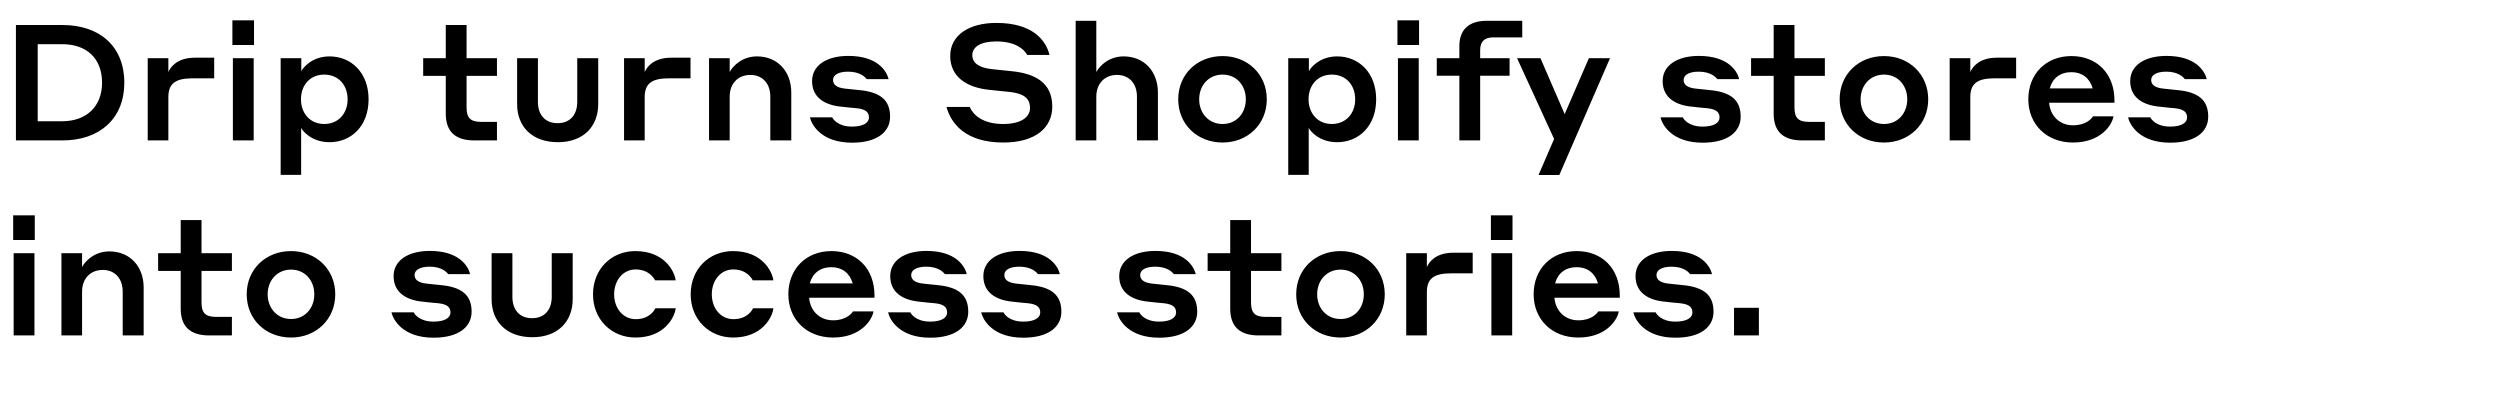 <svg width="384.585" height="62" viewBox="0 0 384.585 62" xmlns="http://www.w3.org/2000/svg"><path d="M2.45 21.6h7.175c5.7 0 9.5-3.35 9.5-8.875 0-5.625-3.825-8.875-9.5-8.875H2.45zM9.575 6.8c3.725 0 6.125 2.15 6.125 5.925 0 3.65-2.4 5.925-6.125 5.925H5.8V6.8zM25.9 14.95c0-2 .975-2.9 3.675-2.9h3.375V8.875H30c-2.8 0-3.775 1.475-4.1 2.2V8.95h-3.175V21.6H25.9zm9.85-8.025h3.325v-3.8H35.75zm.075 14.675h3.2V8.95h-3.2zm10.5-1.925c.25.5 1.625 2.2 4.375 2.2 3.3 0 6-2.45 6-6.6 0-4.125-2.7-6.6-6-6.6-2.75 0-4.125 1.8-4.35 2.275v-2h-3.175V26.9h3.15zm-.025-4.4c0-2.175 1.4-3.8 3.575-3.8 2.2 0 3.6 1.625 3.6 3.8 0 2.15-1.4 3.8-3.6 3.8-2.175 0-3.575-1.65-3.575-3.8zm30.15 3.475h-2.425c-1.725 0-2.25-.675-2.25-2.25v-4.825h4.675V8.95h-4.675v-5.1h-3.2v5.1H65.1v2.725h3.475v5.8c0 2.7 1.4 4.125 4.375 4.125h3.5zm9.375 3.125c3.925 0 6.2-2.425 6.2-5.85V8.95H88.8v6.725c0 1.95-1.075 3.275-3.025 3.275s-3.025-1.325-3.025-3.275V8.95h-3.2v7.075c0 3.425 2.275 5.85 6.275 5.85zm13.35-6.925c0-2 .975-2.9 3.675-2.9h3.375V8.875h-2.95c-2.8 0-3.775 1.475-4.1 2.2V8.95H96V21.6h3.175zm13.075-.1c0-1.95 1.25-3.325 3.175-3.325 1.875 0 3.075 1.325 3.075 3.325v6.75h3.225v-7.375c0-3.225-2.1-5.55-5.275-5.55-2.3 0-3.725 1.5-4.2 2.4V8.95h-3.175V21.6h3.175zm19.55 1.8c1.425.15 1.875.65 1.875 1.425 0 .8-.85 1.4-2.6 1.4-2.15 0-2.925-1.125-3.05-1.425H124.6c.25 1.175 1.775 3.9 6.475 3.9 3.85 0 5.85-1.65 5.85-4 0-2.475-1.4-3.8-4.825-4.1l-2.15-.225c-1.275-.15-1.8-.625-1.8-1.325 0-.75.8-1.275 2.325-1.275 1.875 0 2.65.875 2.85 1.15h3.375c-.3-1.225-1.675-3.575-6.2-3.575-3.4 0-5.575 1.5-5.575 3.875 0 2.475 1.875 3.725 4.65 3.95.875.1 1.325.15 2.225.225zm21.475-10.275c2.9 0 4.25 1.175 4.75 2.075h3.425c-.55-2.25-2.6-4.925-8.175-4.925-4.225 0-7.1 1.9-7.1 5.075 0 3.2 2.5 4.875 6.05 5.225l3.15.325c1.825.225 3.075.775 3.075 2.475 0 1.425-1.425 2.45-4.125 2.45-3.25 0-4.675-1.5-5.15-2.625H145.6c.7 2.55 2.925 5.475 8.725 5.475 5.025 0 7.55-2.325 7.55-5.525 0-3.75-2.725-5.1-6.275-5.45-1.2-.125-2.025-.225-3.125-.325-1.85-.225-2.9-.925-2.9-2.125 0-1.3 1.275-2.125 3.7-2.125zm15.375 8.475c0-1.95 1.25-3.325 3.175-3.325 1.875 0 3.075 1.325 3.075 3.325v6.75h3.225v-7.375c0-3.225-2.1-5.55-5.275-5.55-2.3 0-3.725 1.5-4.2 2.4V3.2h-3.175v18.4h3.175zm19.425-6.225c-3.9 0-6.825 2.8-6.825 6.65 0 3.85 2.925 6.65 6.825 6.65 3.85 0 6.8-2.8 6.8-6.65 0-3.85-2.95-6.65-6.8-6.65zm0 10.45c-2.15 0-3.6-1.675-3.6-3.8s1.45-3.8 3.6-3.8c2.125 0 3.575 1.65 3.575 3.8s-1.45 3.8-3.575 3.8zm13.25.6c.25.5 1.625 2.2 4.375 2.2 3.3 0 6-2.45 6-6.6 0-4.125-2.7-6.6-6-6.6-2.75 0-4.125 1.8-4.35 2.275v-2h-3.175V26.9h3.15zm-.025-4.4c0-2.175 1.4-3.8 3.575-3.8 2.2 0 3.6 1.625 3.6 3.8 0 2.15-1.4 3.8-3.6 3.8-2.175 0-3.575-1.65-3.575-3.8zm13.675-8.35h3.325v-3.8h-3.325zm.075 14.675h3.2V8.95h-3.2zm17.175-9.95v-2.7H227.7V7.725c0-1.275.6-1.975 2-1.975h4.475V3.2h-5.45c-2.875 0-4.225 1.45-4.225 3.9v1.85h-3.475v2.7h3.475v9.95h3.2v-9.95zm15.45-2.7h-3.25l-3.725 8.6-3.725-8.6h-3.6l5.7 12.425-2.4 5.55h3.2zm14.975 7.7c1.425.15 1.875.65 1.875 1.425 0 .8-.85 1.4-2.6 1.4-2.15 0-2.925-1.125-3.05-1.425h-3.425c.25 1.175 1.775 3.9 6.475 3.9 3.85 0 5.85-1.65 5.85-4 0-2.475-1.4-3.8-4.825-4.1l-2.15-.225c-1.275-.15-1.8-.625-1.8-1.325 0-.75.8-1.275 2.325-1.275 1.875 0 2.65.875 2.85 1.15h3.375c-.3-1.225-1.675-3.575-6.2-3.575-3.4 0-5.575 1.5-5.575 3.875 0 2.475 1.875 3.725 4.65 3.95.875.1 1.325.15 2.225.225zm18.075 2.1H278.3c-1.725 0-2.25-.675-2.25-2.25v-4.825h4.675V8.95h-4.675v-5.1h-3.2v5.1h-3.475v2.725h3.475v5.8c0 2.7 1.4 4.125 4.375 4.125h3.5zm9.1-10.125c-3.9 0-6.825 2.8-6.825 6.65 0 3.85 2.925 6.65 6.825 6.65 3.85 0 6.8-2.8 6.8-6.65 0-3.85-2.95-6.65-6.8-6.65zm0 10.45c-2.15 0-3.6-1.675-3.6-3.8s1.45-3.8 3.6-3.8c2.125 0 3.575 1.65 3.575 3.8s-1.45 3.8-3.575 3.8zM303.1 14.95c0-2 .975-2.9 3.675-2.9h3.375V8.875h-2.95c-2.8 0-3.775 1.475-4.1 2.2V8.95h-3.175V21.6h3.175zm15.55-6.325c-3.875 0-6.625 2.725-6.625 6.65 0 3.8 2.75 6.65 6.875 6.65 4.3 0 6.025-2.725 6.225-4.025h-3.15c-.225.35-1.05 1.375-3.075 1.375-2.1 0-3.525-1.5-3.675-3.475h10.05v-.35c0-4.15-2.725-6.825-6.625-6.825zm0 2.475c1.625 0 2.825.9 3.275 2.5h-6.6c.4-1.55 1.6-2.5 3.325-2.5zm15.925 5.55c1.425.15 1.875.65 1.875 1.425 0 .8-.85 1.4-2.6 1.4-2.15 0-2.925-1.125-3.05-1.425h-3.425c.25 1.175 1.775 3.9 6.475 3.9 3.85 0 5.85-1.65 5.85-4 0-2.475-1.4-3.8-4.825-4.1l-2.15-.225c-1.275-.15-1.8-.625-1.8-1.325 0-.75.8-1.275 2.325-1.275 1.875 0 2.65.875 2.85 1.15h3.375c-.3-1.225-1.675-3.575-6.2-3.575-3.4 0-5.575 1.5-5.575 3.875 0 2.475 1.875 3.725 4.65 3.95.875.1 1.325.15 2.225.225zM2.025 36.925H5.35v-3.8H2.025zM2.1 51.6h3.2V38.95H2.1zm10.525-6.75c0-1.95 1.25-3.325 3.175-3.325 1.875 0 3.075 1.325 3.075 3.325v6.75H22.1v-7.375c0-3.225-2.1-5.55-5.275-5.55-2.3 0-3.725 1.5-4.2 2.4V38.95H9.45V51.6h3.175zm23.05 3.9H33.25c-1.725 0-2.25-.675-2.25-2.25v-4.825h4.675V38.95H31v-5.1h-3.2v5.1h-3.475v2.725H27.8v5.8c0 2.7 1.4 4.125 4.375 4.125h3.5zm9.1-10.125c-3.9 0-6.825 2.8-6.825 6.65 0 3.85 2.925 6.65 6.825 6.65 3.85 0 6.8-2.8 6.8-6.65 0-3.85-2.95-6.65-6.8-6.65zm0 10.45c-2.15 0-3.6-1.675-3.6-3.8s1.45-3.8 3.6-3.8c2.125 0 3.575 1.65 3.575 3.8s-1.45 3.8-3.575 3.8zm22.65-2.425c1.425.15 1.875.65 1.875 1.425 0 .8-.85 1.4-2.6 1.4-2.15 0-2.925-1.125-3.05-1.425h-3.425c.25 1.175 1.775 3.9 6.475 3.9 3.85 0 5.85-1.65 5.85-4 0-2.475-1.4-3.8-4.825-4.1l-2.15-.225c-1.275-.15-1.8-.625-1.8-1.325 0-.75.8-1.275 2.325-1.275 1.875 0 2.65.875 2.85 1.15h3.375c-.3-1.225-1.675-3.575-6.2-3.575-3.4 0-5.575 1.5-5.575 3.875 0 2.475 1.875 3.725 4.65 3.95.875.1 1.325.15 2.225.225zM81.9 51.875c3.925 0 6.2-2.425 6.2-5.85V38.95h-3.225v6.725c0 1.95-1.075 3.275-3.025 3.275s-3.025-1.325-3.025-3.275V38.95h-3.2v7.075c0 3.425 2.275 5.85 6.275 5.85zm18.875-8.75h3.175c-.2-1.4-1.725-4.5-6.225-4.5-3.65 0-6.5 2.75-6.5 6.65 0 3.9 2.875 6.65 6.525 6.65 4.525 0 6.05-3.175 6.2-4.5h-3.125c-.175.35-.95 1.675-3.025 1.675-1.975 0-3.325-1.7-3.325-3.825s1.35-3.825 3.3-3.825c2.025 0 2.825 1.325 3 1.675zm15.025 0h3.175c-.2-1.4-1.725-4.5-6.225-4.5-3.65 0-6.5 2.75-6.5 6.65 0 3.9 2.875 6.65 6.525 6.65 4.525 0 6.05-3.175 6.2-4.5h-3.125c-.175.35-.95 1.675-3.025 1.675-1.975 0-3.325-1.7-3.325-3.825s1.35-3.825 3.3-3.825c2.025 0 2.825 1.325 3 1.675zm12.1-4.5c-3.875 0-6.625 2.725-6.625 6.65 0 3.8 2.75 6.65 6.875 6.65 4.3 0 6.025-2.725 6.225-4.025h-3.15c-.225.35-1.05 1.375-3.075 1.375-2.1 0-3.525-1.5-3.675-3.475h10.05v-.35c0-4.15-2.725-6.825-6.625-6.825zm0 2.475c1.625 0 2.825.9 3.275 2.5h-6.6c.4-1.55 1.6-2.5 3.325-2.5zm15.925 5.55c1.425.15 1.875.65 1.875 1.425 0 .8-.85 1.4-2.6 1.4-2.15 0-2.925-1.125-3.05-1.425h-3.425c.25 1.175 1.775 3.9 6.475 3.9 3.85 0 5.85-1.65 5.85-4 0-2.475-1.4-3.8-4.825-4.1l-2.15-.225c-1.275-.15-1.8-.625-1.8-1.325 0-.75.8-1.275 2.325-1.275 1.875 0 2.65.875 2.85 1.15h3.375c-.3-1.225-1.675-3.575-6.2-3.575-3.4 0-5.575 1.5-5.575 3.875 0 2.475 1.875 3.725 4.65 3.95.875.1 1.325.15 2.225.225zm14.325 0c1.425.15 1.875.65 1.875 1.425 0 .8-.85 1.4-2.6 1.4-2.15 0-2.925-1.125-3.05-1.425h-3.425c.25 1.175 1.775 3.9 6.475 3.9 3.85 0 5.85-1.65 5.85-4 0-2.475-1.4-3.8-4.825-4.1l-2.15-.225c-1.275-.15-1.8-.625-1.8-1.325 0-.75.8-1.275 2.325-1.275 1.875 0 2.65.875 2.85 1.15h3.375c-.3-1.225-1.675-3.575-6.2-3.575-3.4 0-5.575 1.5-5.575 3.875 0 2.475 1.875 3.725 4.65 3.95.875.1 1.325.15 2.225.225zm20.9 0c1.425.15 1.875.65 1.875 1.425 0 .8-.85 1.4-2.6 1.4-2.15 0-2.925-1.125-3.05-1.425h-3.425c.25 1.175 1.775 3.9 6.475 3.9 3.85 0 5.85-1.65 5.85-4 0-2.475-1.4-3.8-4.825-4.1l-2.15-.225c-1.275-.15-1.8-.625-1.8-1.325 0-.75.8-1.275 2.325-1.275 1.875 0 2.65.875 2.85 1.15h3.375c-.3-1.225-1.675-3.575-6.2-3.575-3.4 0-5.575 1.5-5.575 3.875 0 2.475 1.875 3.725 4.65 3.95.875.1 1.325.15 2.225.225zm18.075 2.1H194.7c-1.725 0-2.25-.675-2.25-2.25v-4.825h4.675V38.95h-4.675v-5.1h-3.2v5.1h-3.475v2.725h3.475v5.8c0 2.7 1.4 4.125 4.375 4.125h3.5zm9.1-10.125c-3.9 0-6.825 2.8-6.825 6.65 0 3.85 2.925 6.65 6.825 6.65 3.85 0 6.8-2.8 6.8-6.65 0-3.85-2.95-6.65-6.8-6.65zm0 10.45c-2.15 0-3.6-1.675-3.6-3.8s1.45-3.8 3.6-3.8c2.125 0 3.575 1.65 3.575 3.8s-1.45 3.8-3.575 3.8zM219.5 44.95c0-2 .975-2.9 3.675-2.9h3.375v-3.175h-2.95c-2.8 0-3.775 1.475-4.1 2.2V38.95h-3.175V51.6h3.175zm9.85-8.025h3.325v-3.8h-3.325zm.075 14.675h3.2V38.95h-3.2zm13.125-12.975c-3.875 0-6.625 2.725-6.625 6.65 0 3.8 2.75 6.65 6.875 6.65 4.3 0 6.025-2.725 6.225-4.025h-3.15c-.225.35-1.05 1.375-3.075 1.375-2.1 0-3.525-1.5-3.675-3.475h10.05v-.35c0-4.15-2.725-6.825-6.625-6.825zm0 2.475c1.625 0 2.825.9 3.275 2.5h-6.6c.4-1.55 1.6-2.5 3.325-2.5zm15.925 5.55c1.425.15 1.875.65 1.875 1.425 0 .8-.85 1.4-2.6 1.4-2.15 0-2.925-1.125-3.05-1.425h-3.425c.25 1.175 1.775 3.9 6.475 3.9 3.85 0 5.85-1.65 5.85-4 0-2.475-1.4-3.8-4.825-4.1l-2.15-.225c-1.275-.15-1.8-.625-1.8-1.325 0-.75.8-1.275 2.325-1.275 1.875 0 2.65.875 2.85 1.15h3.375c-.3-1.225-1.675-3.575-6.2-3.575-3.4 0-5.575 1.5-5.575 3.875 0 2.475 1.875 3.725 4.65 3.95.875.1 1.325.15 2.225.225zm8.275 4.95h3.825v-4.25h-3.825z"/></svg>